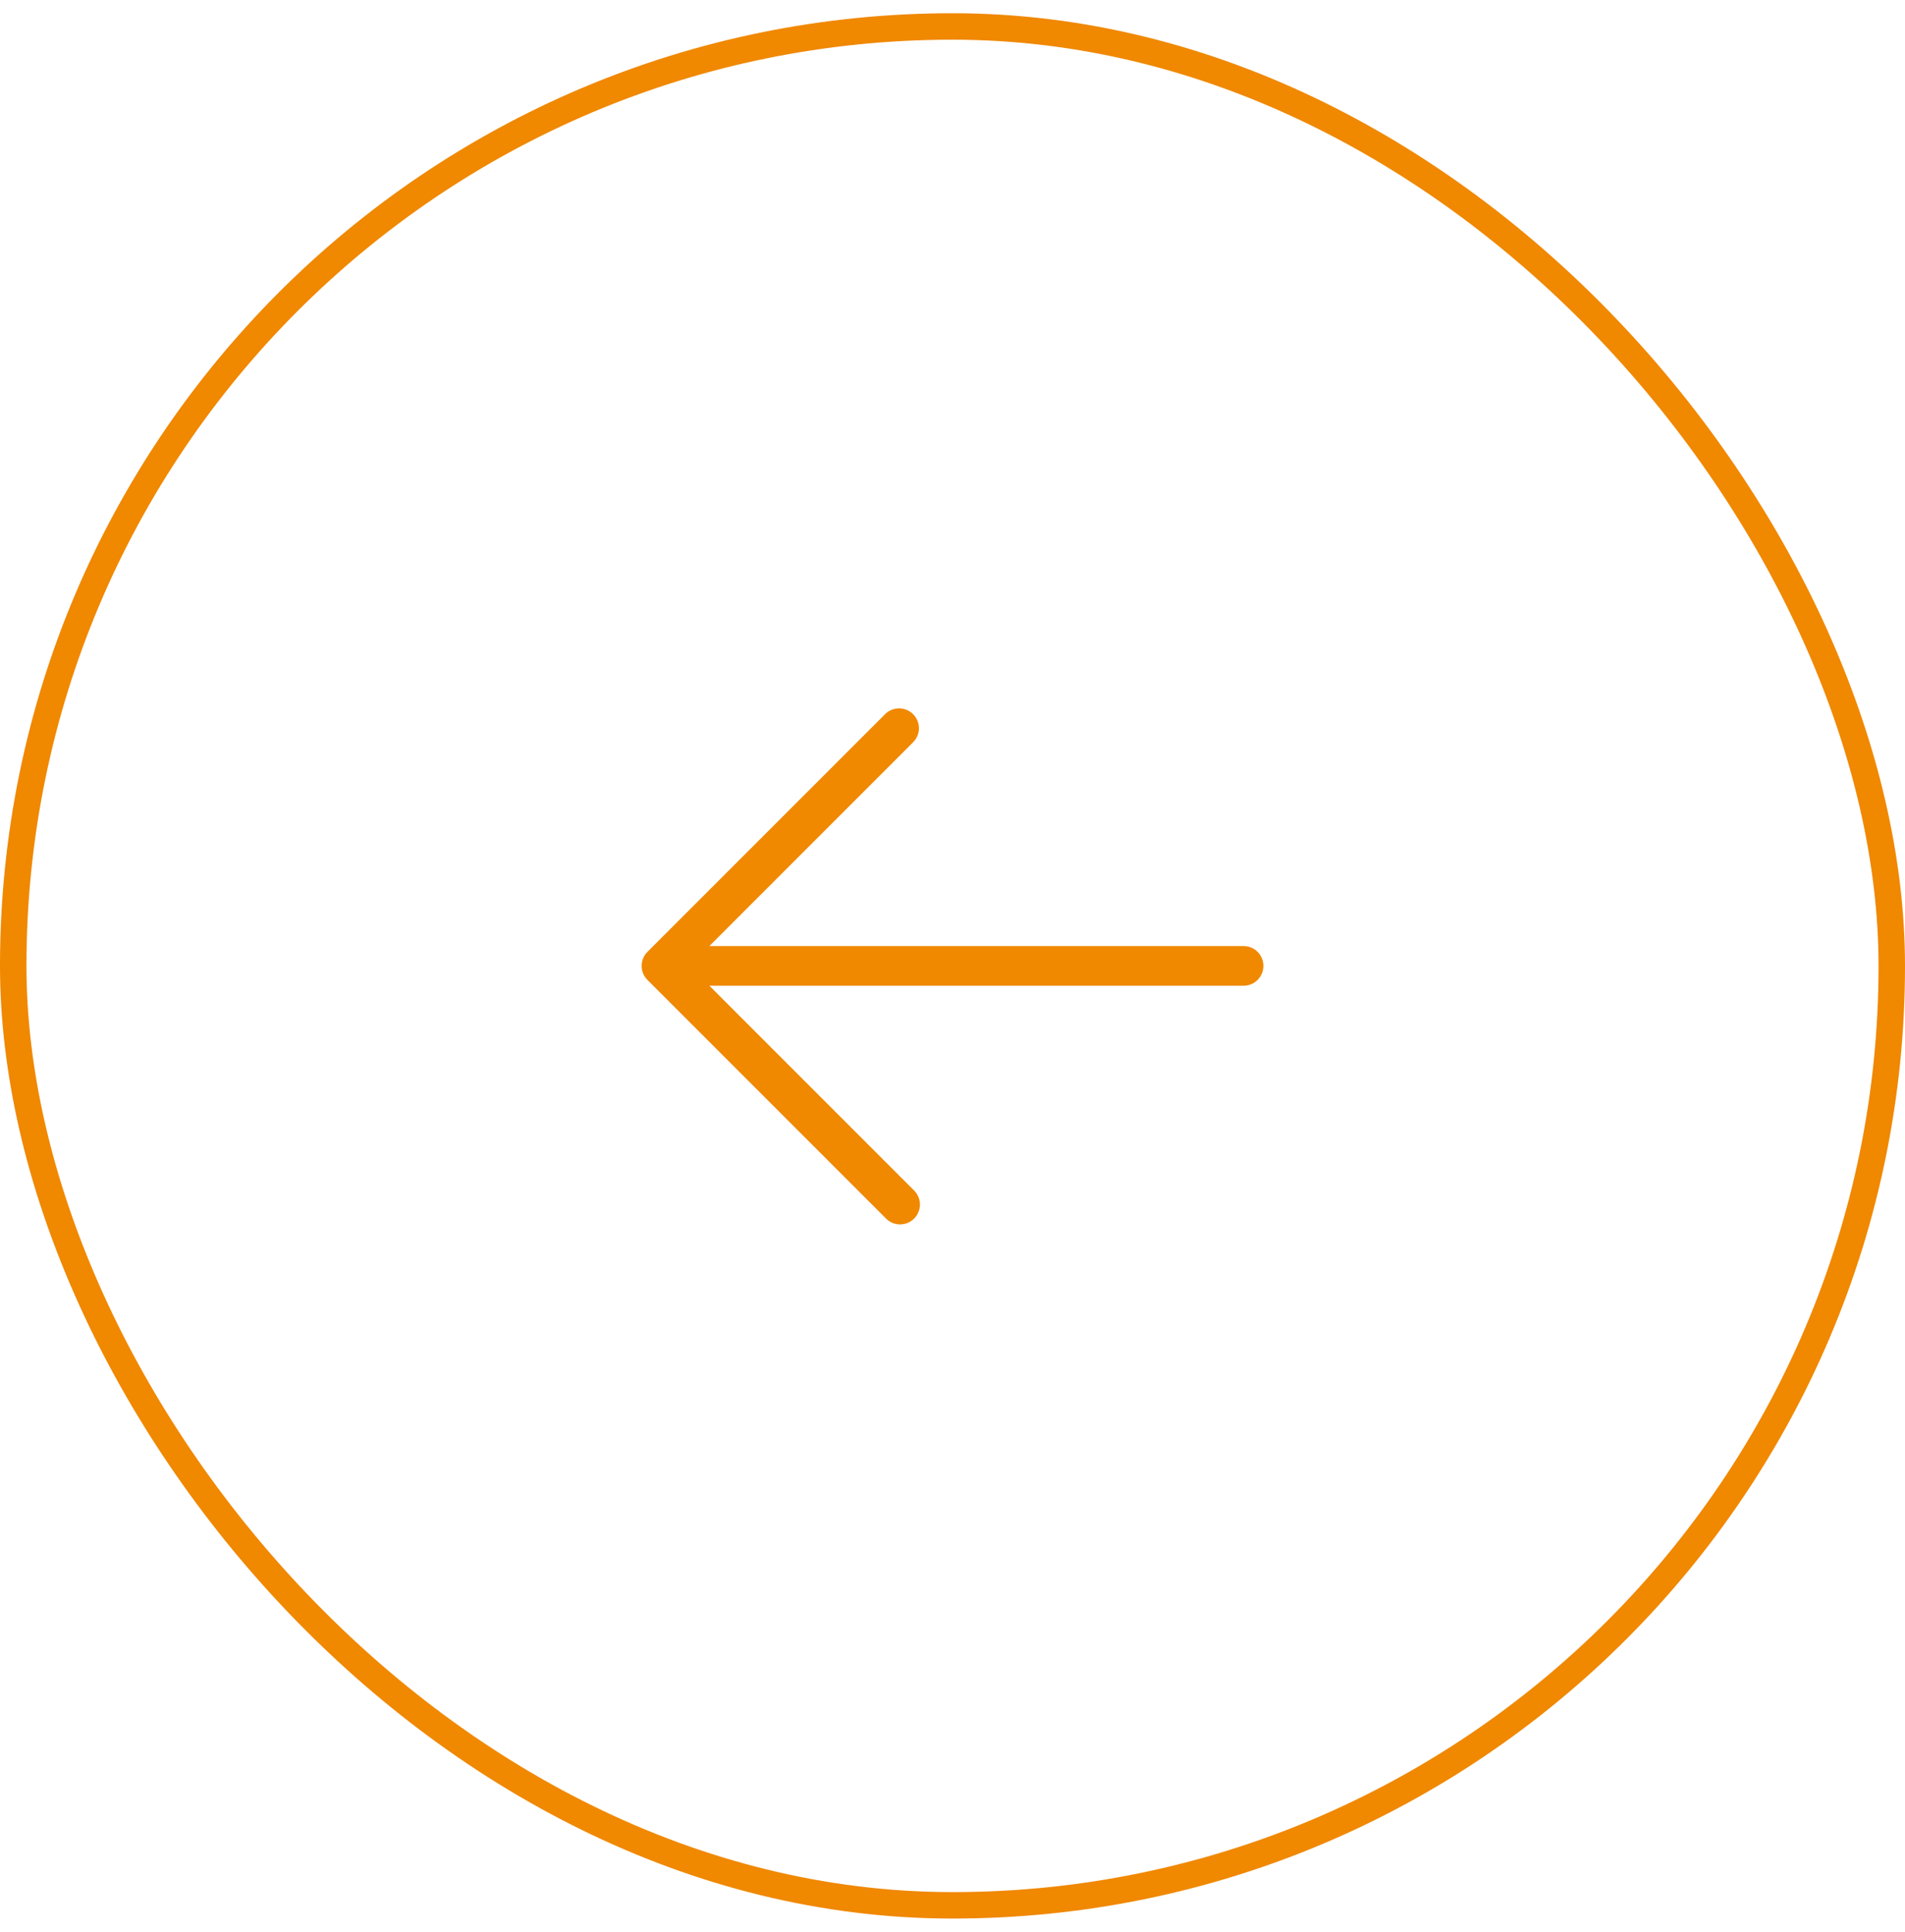 <svg width="72" height="73" viewBox="0 0 72 73" fill="none" xmlns="http://www.w3.org/2000/svg">
<rect x="0.5" y="1" width="71" height="71" rx="35.5" stroke="#F08800"/>
<path d="M47.75 36.5C47.75 36.699 47.671 36.889 47.53 37.03C47.39 37.171 47.199 37.25 47 37.25H26.811L34.53 44.97C34.604 45.038 34.663 45.121 34.704 45.213C34.745 45.305 34.767 45.405 34.769 45.505C34.77 45.606 34.752 45.706 34.714 45.799C34.676 45.893 34.62 45.978 34.549 46.049C34.478 46.12 34.393 46.176 34.3 46.214C34.206 46.252 34.106 46.27 34.005 46.268C33.905 46.267 33.805 46.245 33.713 46.204C33.621 46.163 33.539 46.103 33.47 46.03L24.47 37.03C24.329 36.889 24.251 36.699 24.251 36.5C24.251 36.301 24.329 36.111 24.47 35.97L33.47 26.97C33.612 26.837 33.8 26.765 33.995 26.769C34.189 26.772 34.374 26.851 34.512 26.988C34.649 27.126 34.728 27.311 34.731 27.505C34.735 27.7 34.662 27.888 34.53 28.03L26.811 35.75H47C47.199 35.75 47.39 35.829 47.53 35.969C47.671 36.11 47.75 36.301 47.75 36.5Z" fill="#F08800"/>
</svg>
